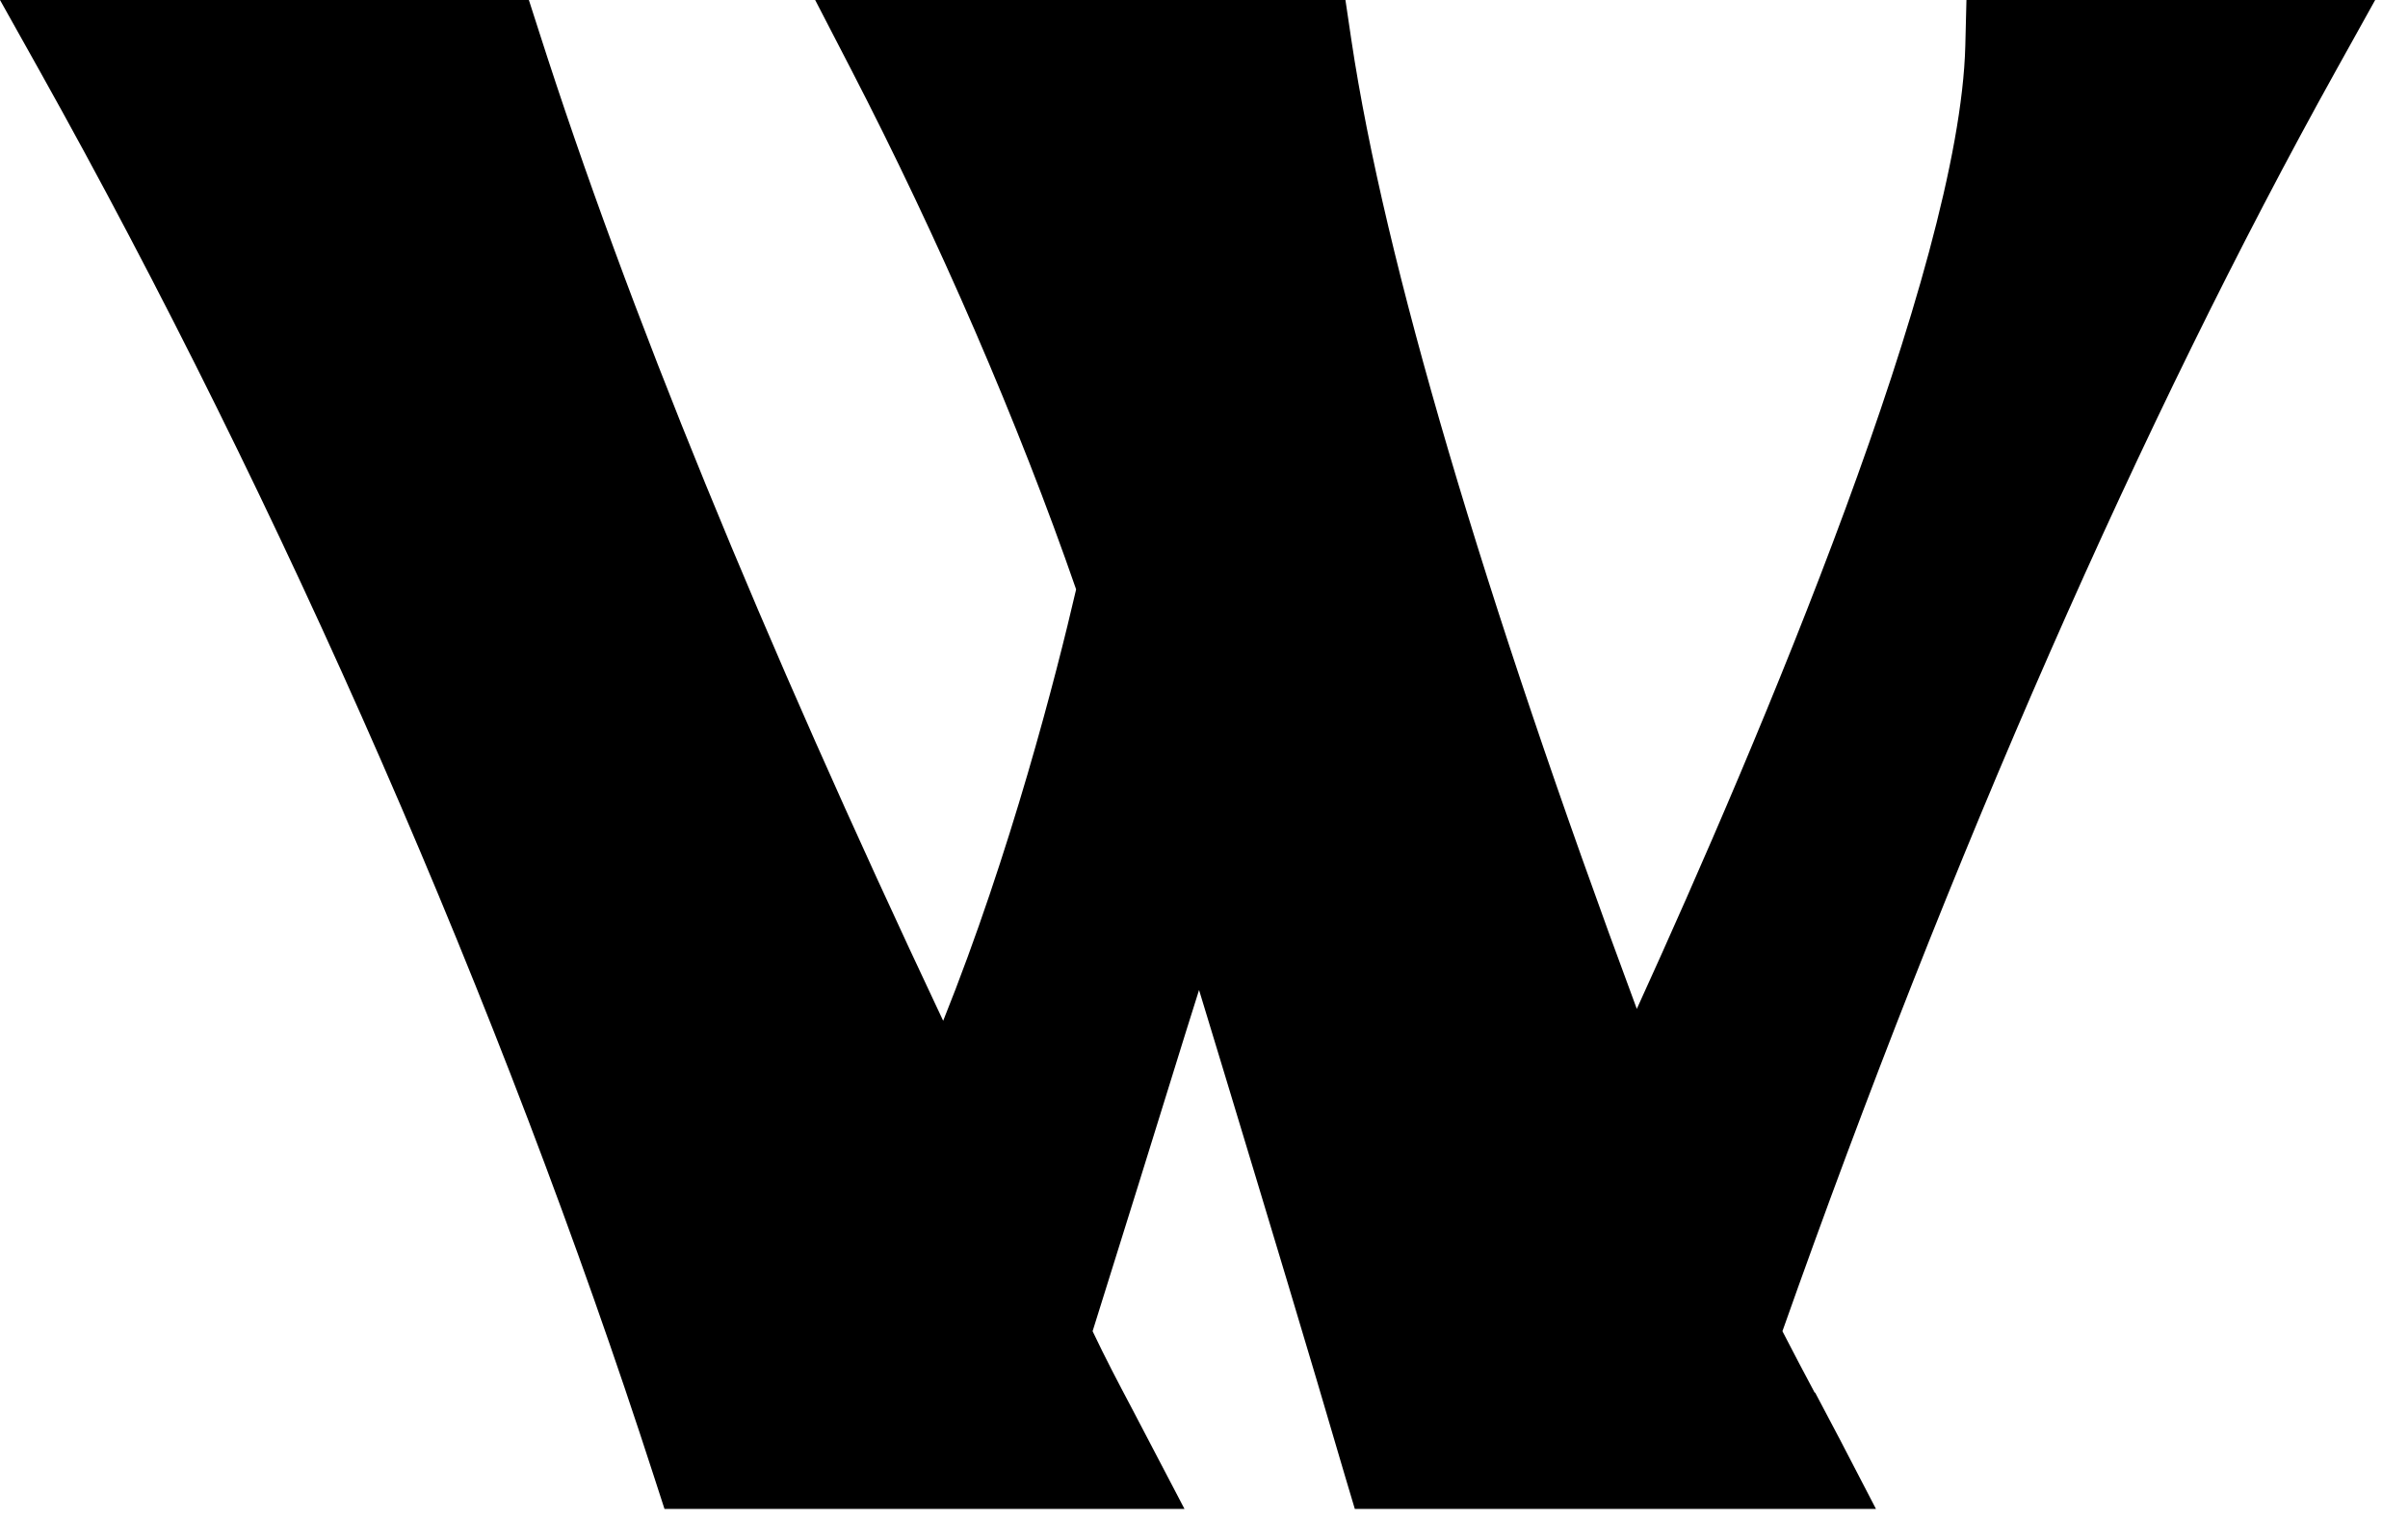 <?xml version="1.0" encoding="utf-8"?>
<svg xmlns="http://www.w3.org/2000/svg" fill="none" height="100%" overflow="visible" preserveAspectRatio="none" style="display: block;" viewBox="0 0 19 12" width="100%">
<path d="M14.318 10.987C14.235 10.831 14.154 10.678 14.064 10.503C15.392 6.748 16.901 3.308 18.434 0.552L18.741 0H15.516L15.507 0.362C15.462 2.119 13.89 5.821 12.915 7.96C11.699 4.687 10.923 2.055 10.663 0.317L10.616 0H6.432L6.713 0.543C7.408 1.886 8.037 3.34 8.491 4.65C8.333 5.332 7.975 6.726 7.442 8.054C5.997 4.991 4.953 2.434 4.256 0.258L4.173 0H0L0.309 0.552C2.238 4 3.96 7.939 5.16 11.649L5.243 11.905H9.346L8.93 11.11C8.821 10.904 8.725 10.722 8.621 10.503C8.851 9.772 9.107 8.947 9.359 8.135L9.461 7.811C9.531 8.043 9.602 8.276 9.674 8.512C9.994 9.569 10.324 10.658 10.61 11.637L10.69 11.905H14.802L14.52 11.362C14.448 11.226 14.384 11.104 14.322 10.987H14.318Z" fill="black" id="Vector"/>
</svg>
